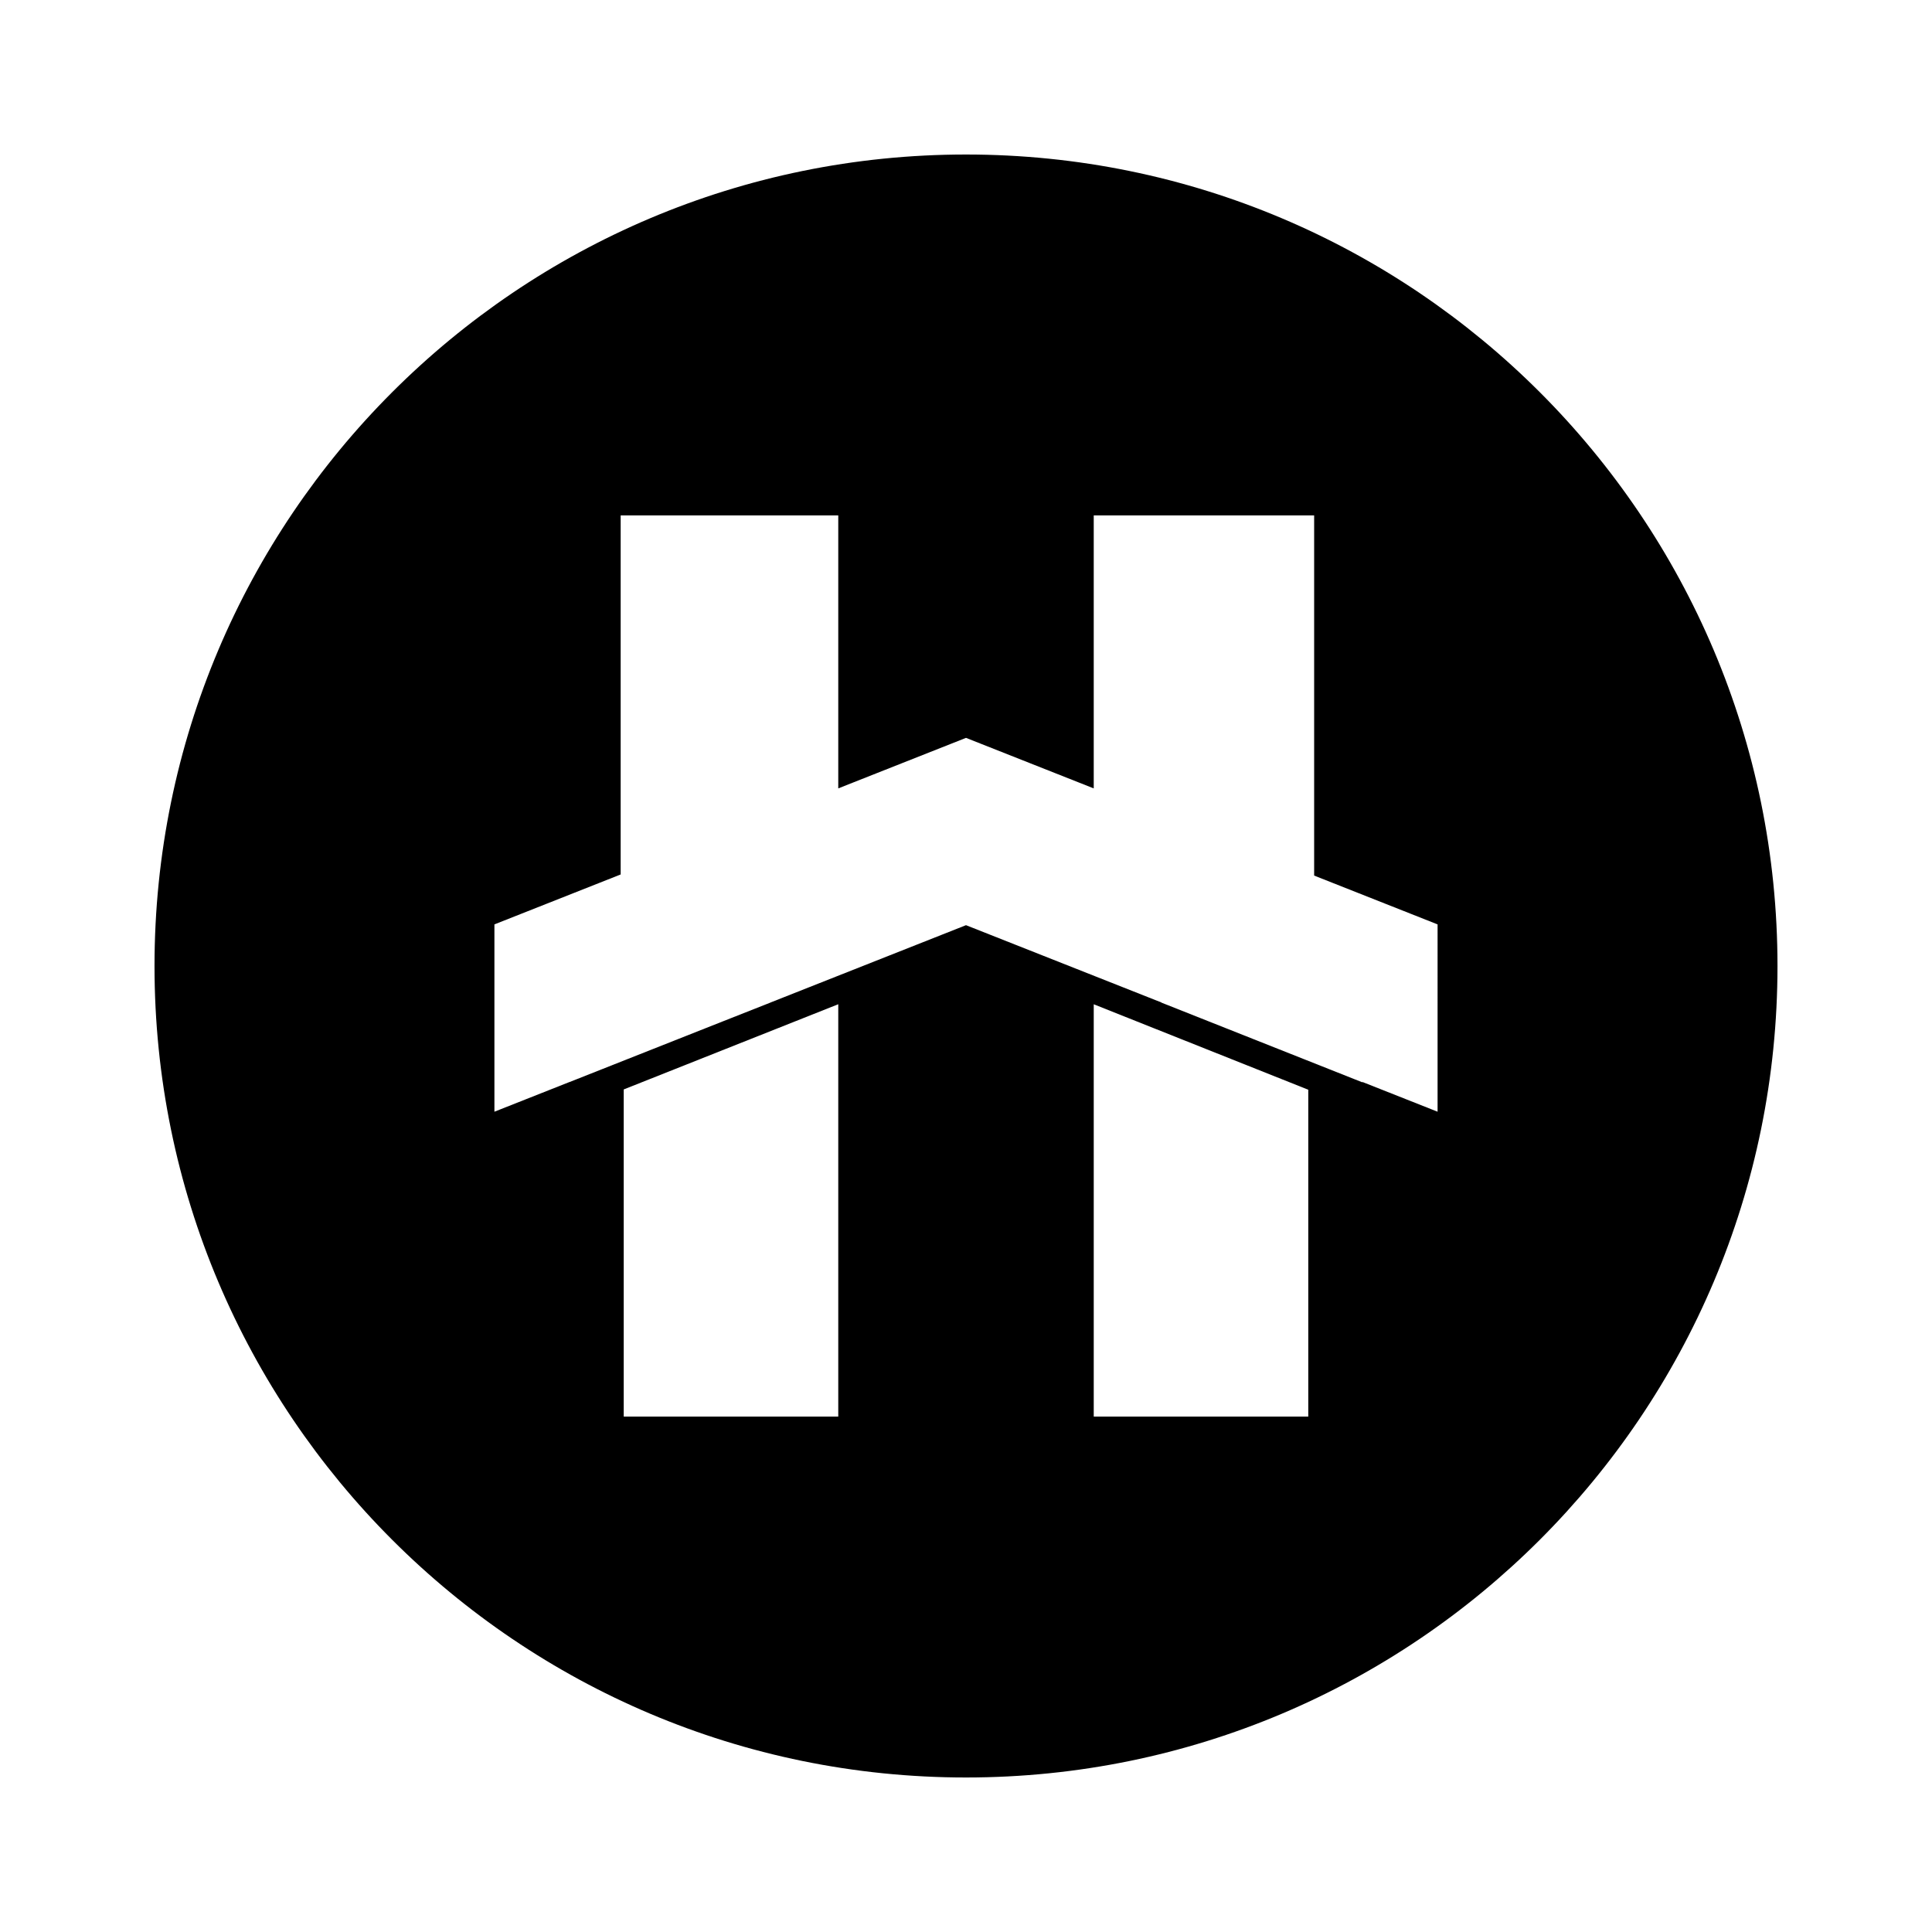 <?xml version="1.0" encoding="UTF-8"?>
<svg xmlns="http://www.w3.org/2000/svg" viewBox="0 0 200 200">
  <path d="m0 0h200v200h-200z" fill="#fff"></path>
  <path d="m100 15.995c-46.395 0-84.005 37.61-84.005 84.005s37.61 84.005 84.005 84.005 84.005-37.61 84.005-84.005-37.61-84.005-84.005-84.005zm-13.223 130.652h-22.209v-33.869l22.209-8.82zm48.656 0h-22.209v-42.685l22.209 8.846zm13.385-31.563-7.786-3.08v.038l-20.803-8.252v-.015l-20.229-8.001-20.229 8.002v.004l-4.972 1.963-15.831 6.266v-.005l-7.786 3.08v-19.391l13.069-5.169v-37.171h22.526v28.261l13.223-5.23c5.462 2.16 9.607 3.8 13.223 5.23v-28.261h22.817v37.286c3.553 1.406 7.702 3.046 12.778 5.054z" fill-rule="evenodd"></path>
</svg>
